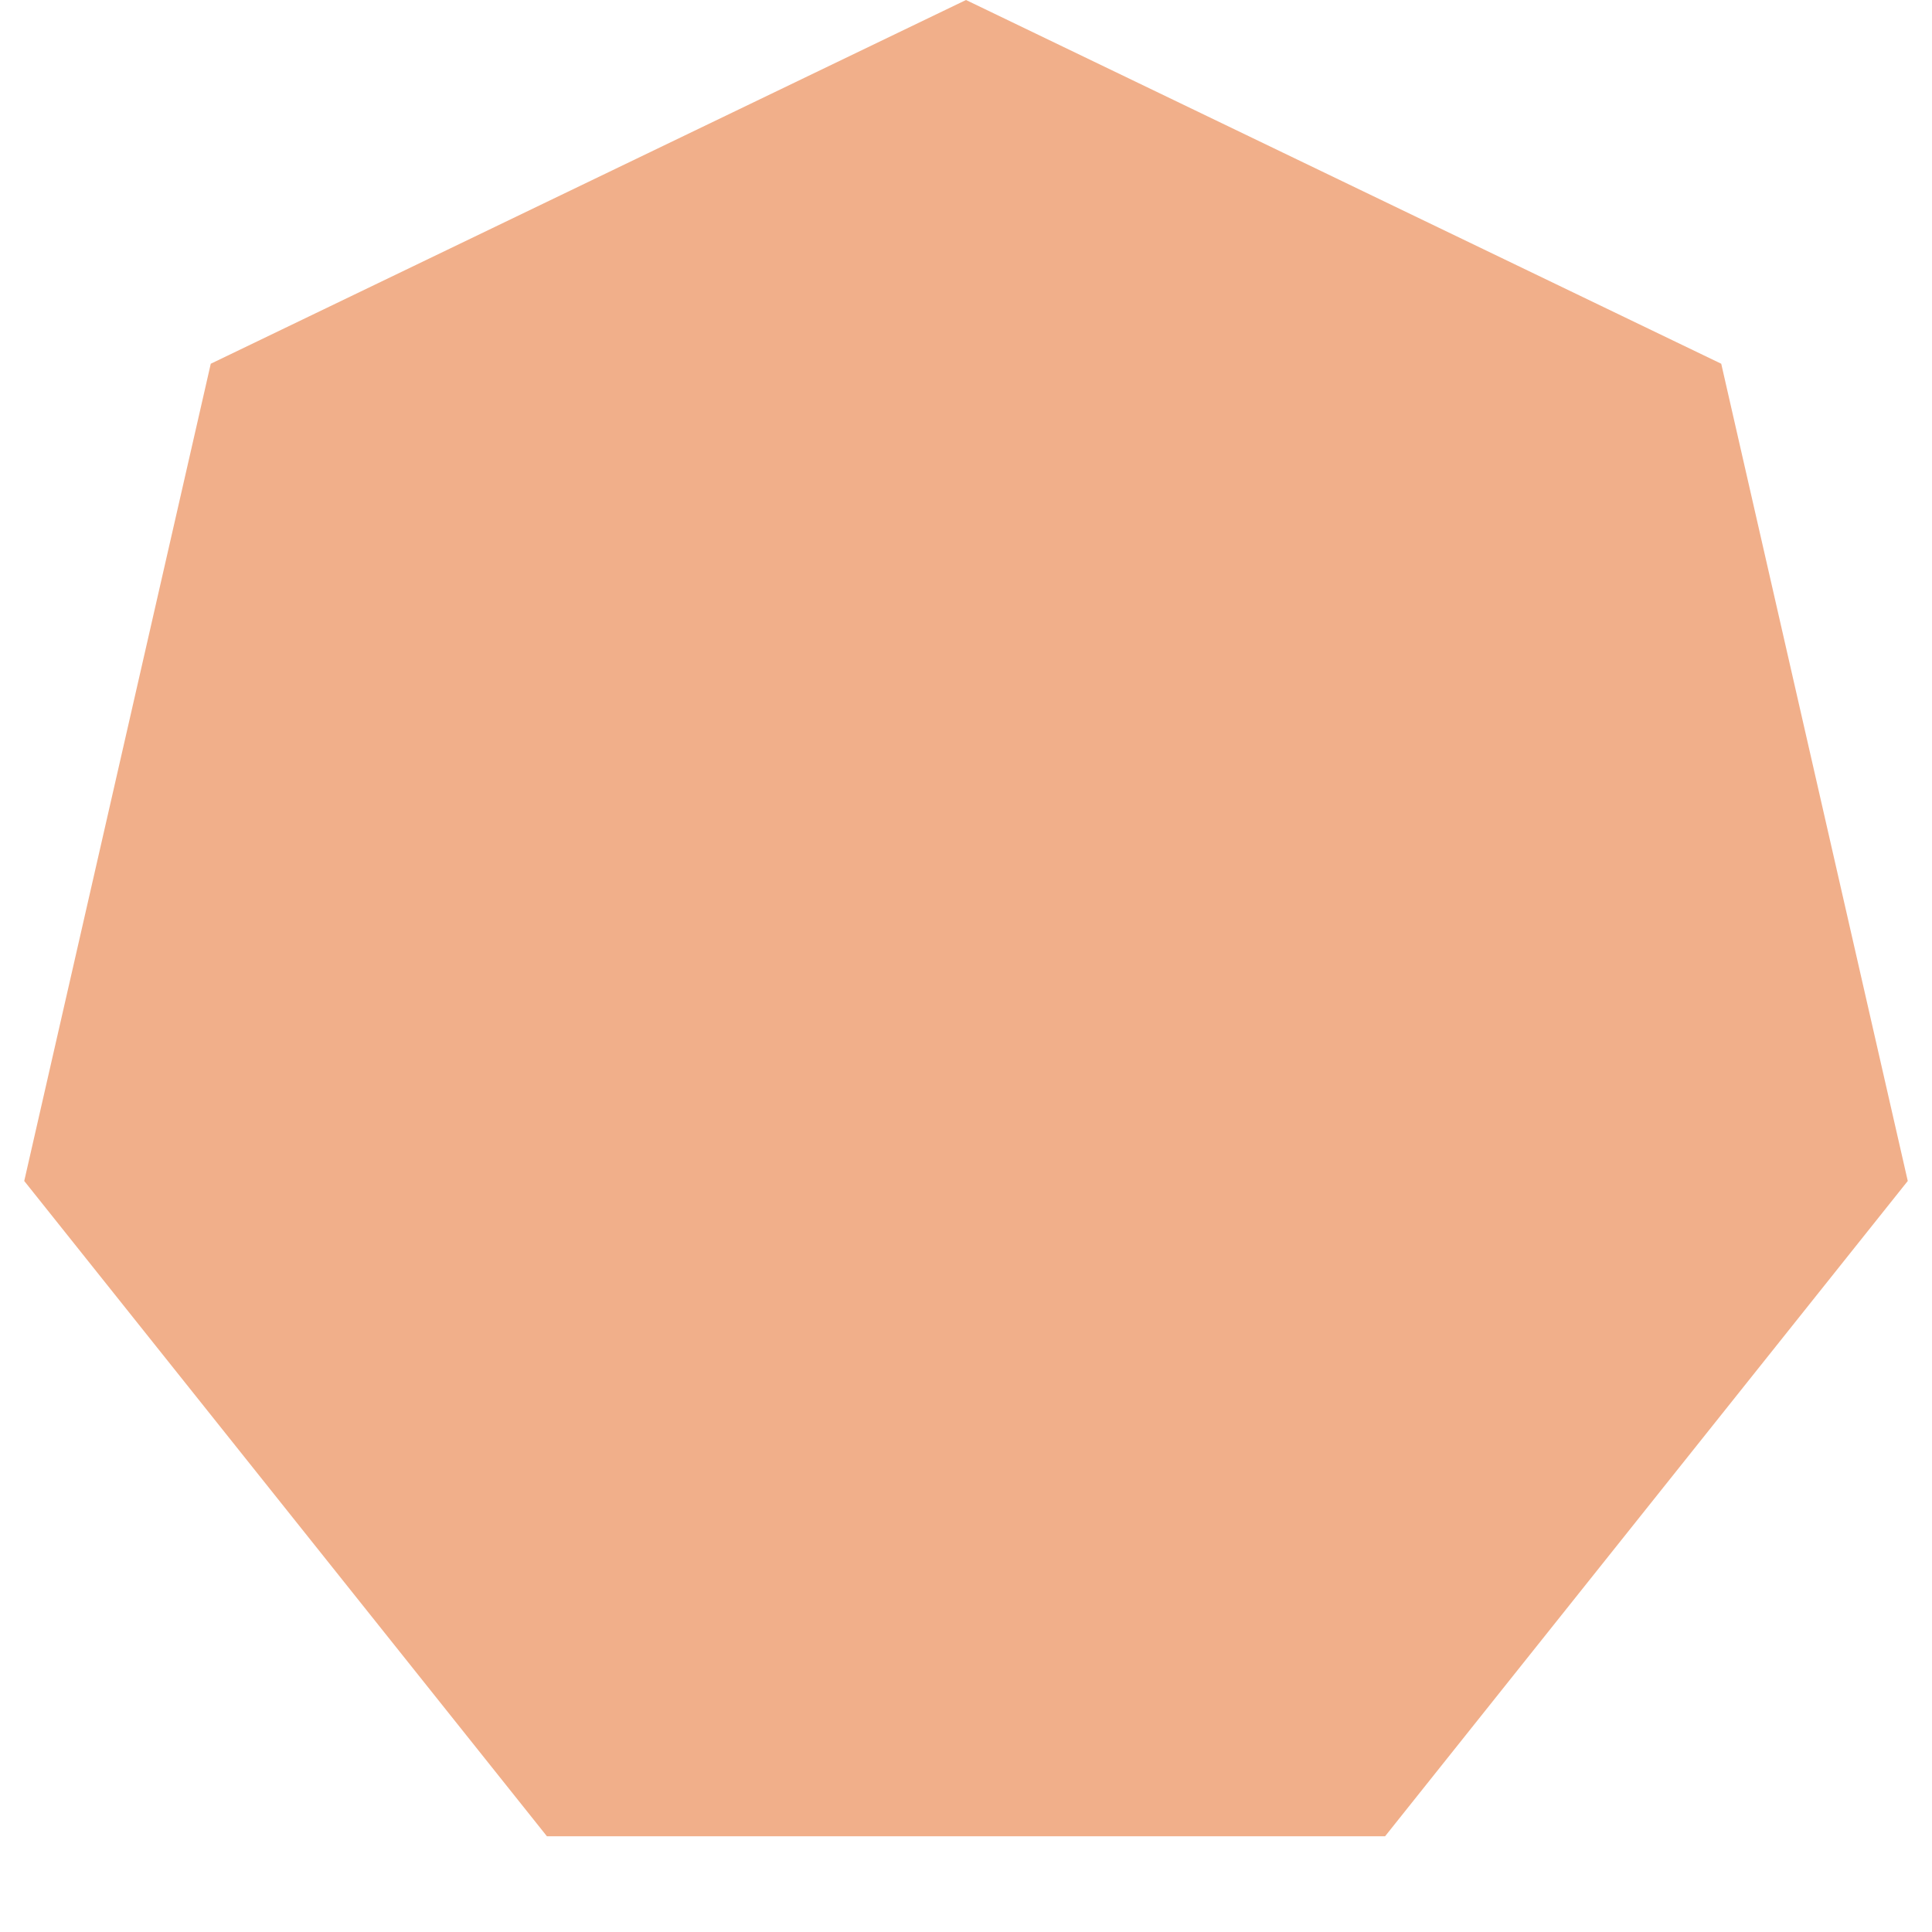 <svg xmlns="http://www.w3.org/2000/svg" width="11" height="11" viewBox="0 0 11 11">
    <g fill="none" fill-rule="evenodd">
        <g fill="#F1AF8A">
            <path d="M135.5 1104L139.8 1106.071 140.862 1110.724 137.886 1114.455 133.114 1114.455 130.138 1110.724 131.2 1106.071z" transform="translate(-130 -1104)"/>
        </g>
    </g>
</svg>
